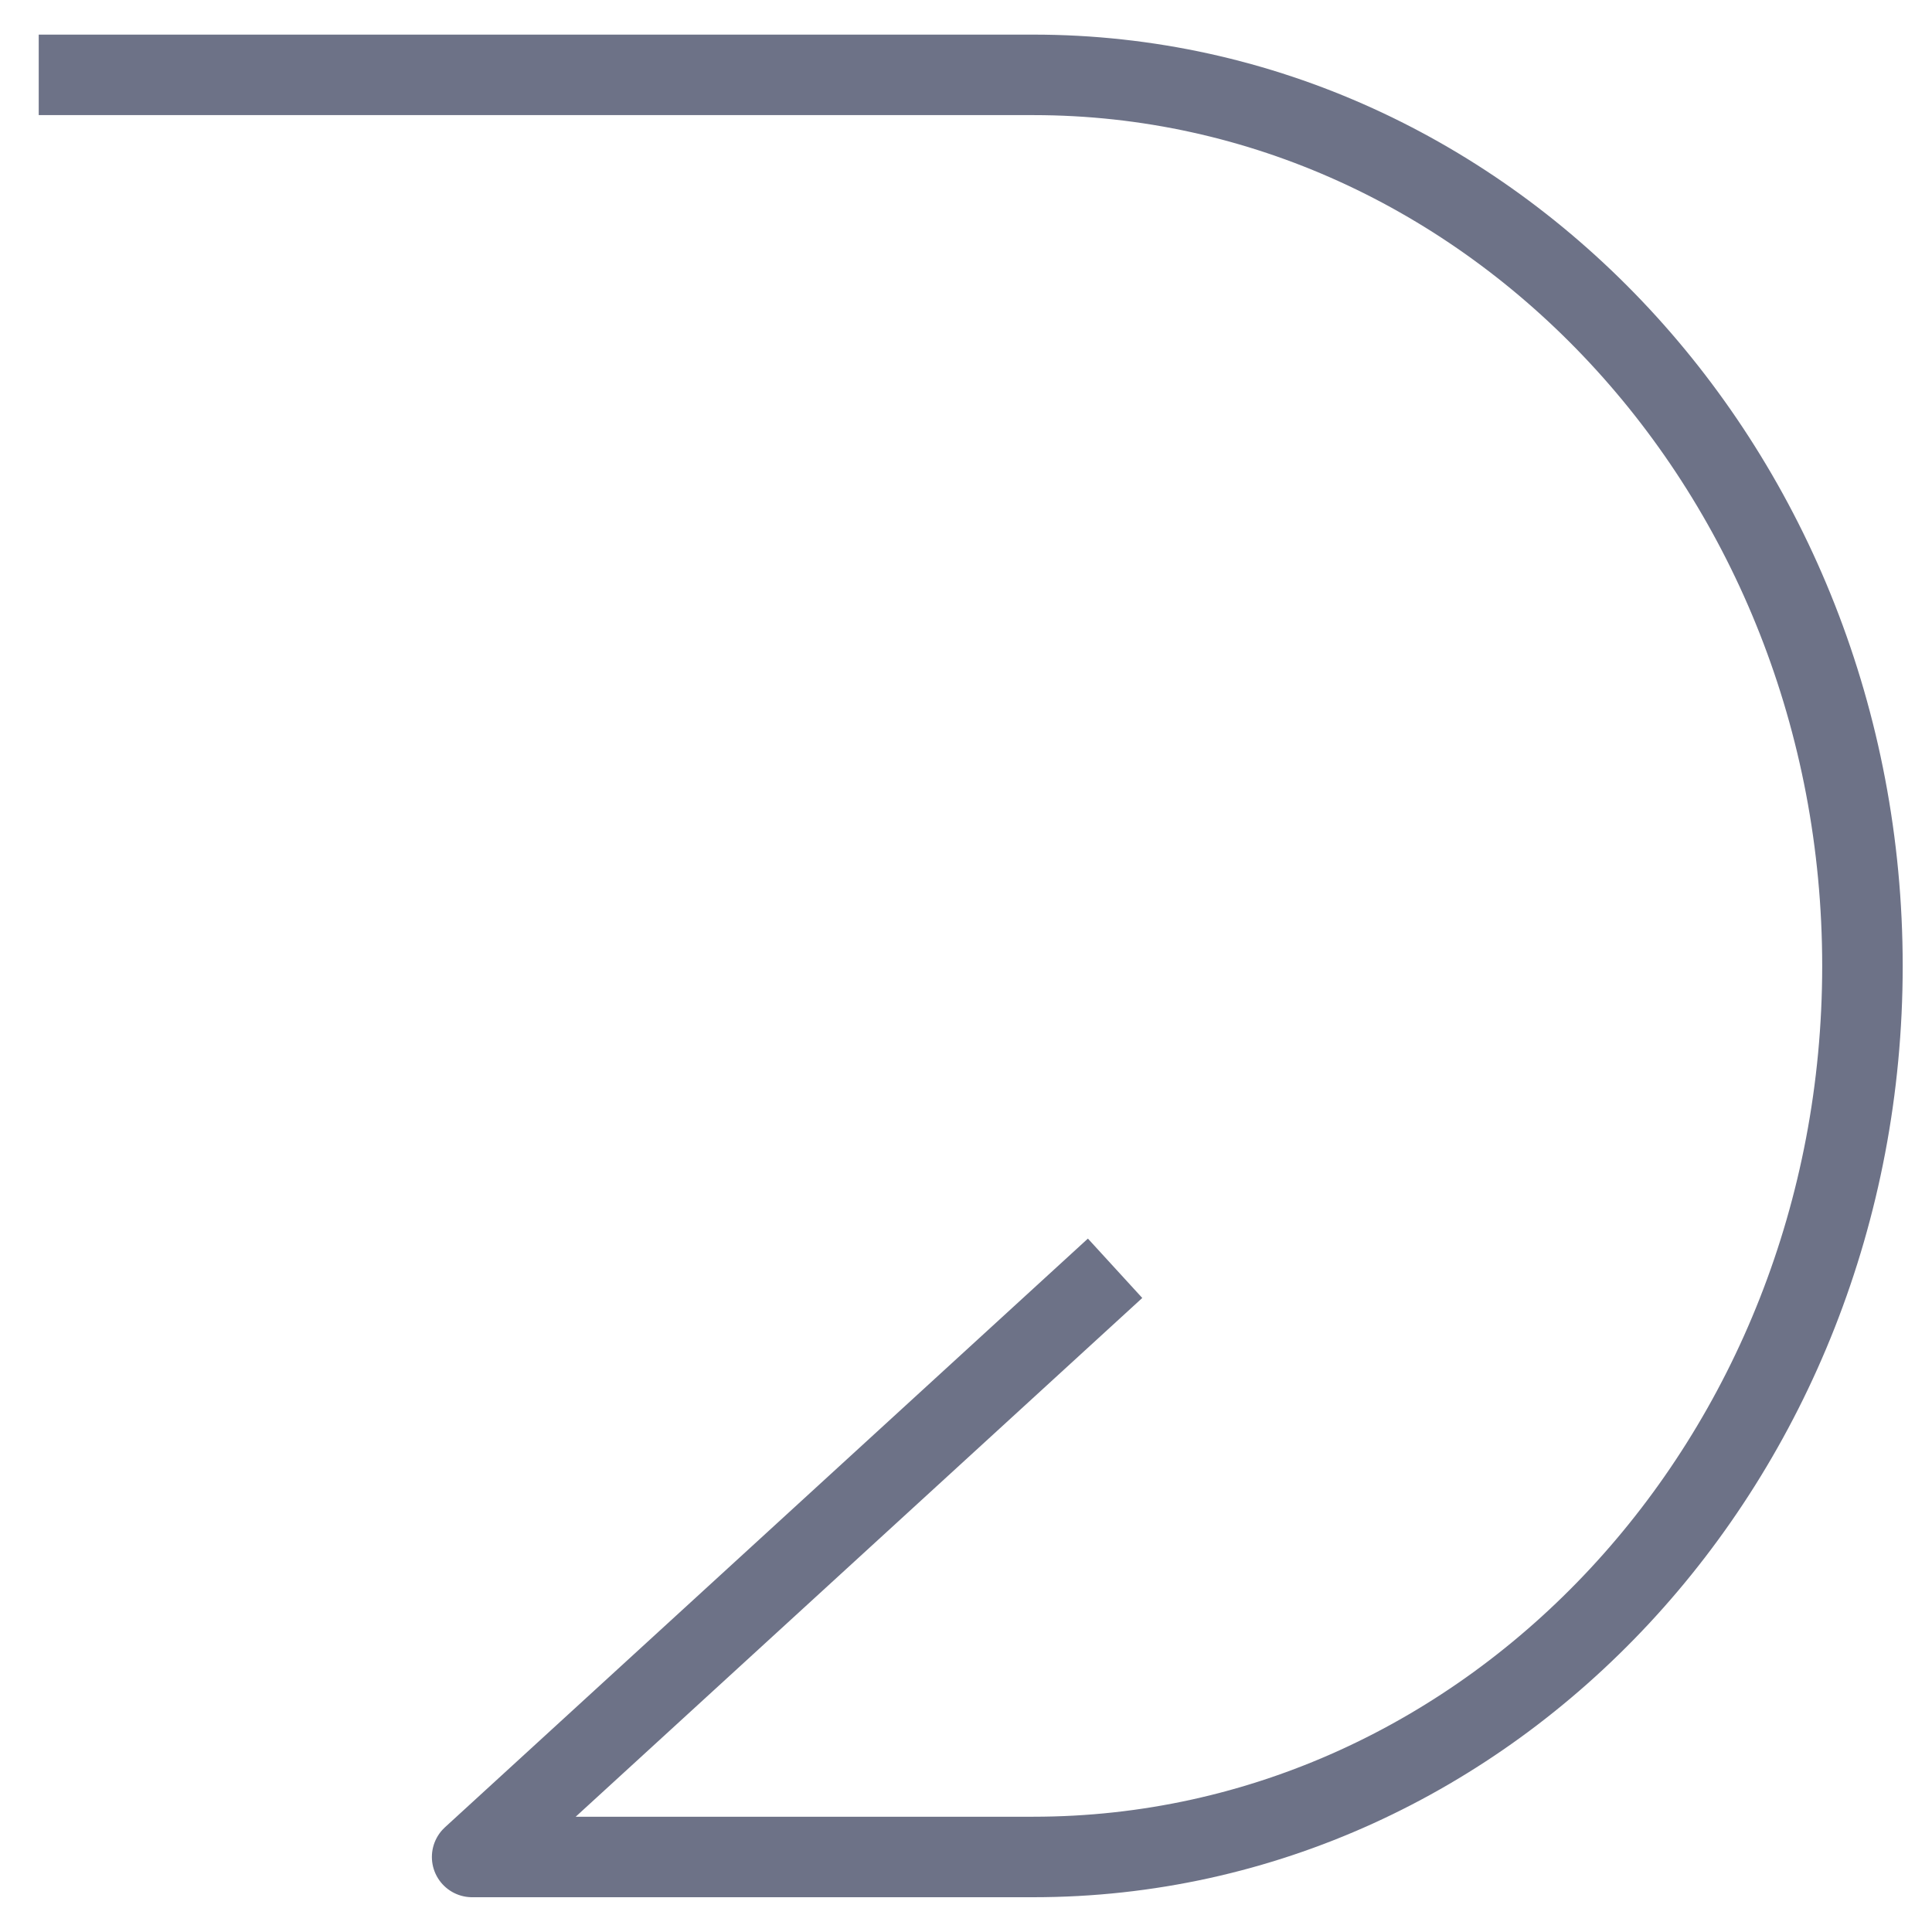 <svg id="icon_back" xmlns="http://www.w3.org/2000/svg" xmlns:xlink="http://www.w3.org/1999/xlink" width="24" height="24" viewBox="0 0 24 24">
  <defs>
    <clipPath id="clip-path">
      <rect id="長方形_16162" data-name="長方形 16162" width="24" height="24" fill="none" stroke="#6d7287" stroke-linejoin="round" stroke-width="1"/>
    </clipPath>
  </defs>
  <g id="グループ_367" data-name="グループ 367" clip-path="url(#clip-path)">
    <path id="パス_3329" data-name="パス 3329" d="M.278.5H12.633c5.687,0,10.3,4.956,10.3,11.07s-4.61,11.068-10.3,11.068H5.662l7.987-7.313" transform="translate(0.203 0.43)" fill="none" stroke="#6d7287" stroke-linejoin="round" stroke-width="1"/>
  </g>
</svg>
